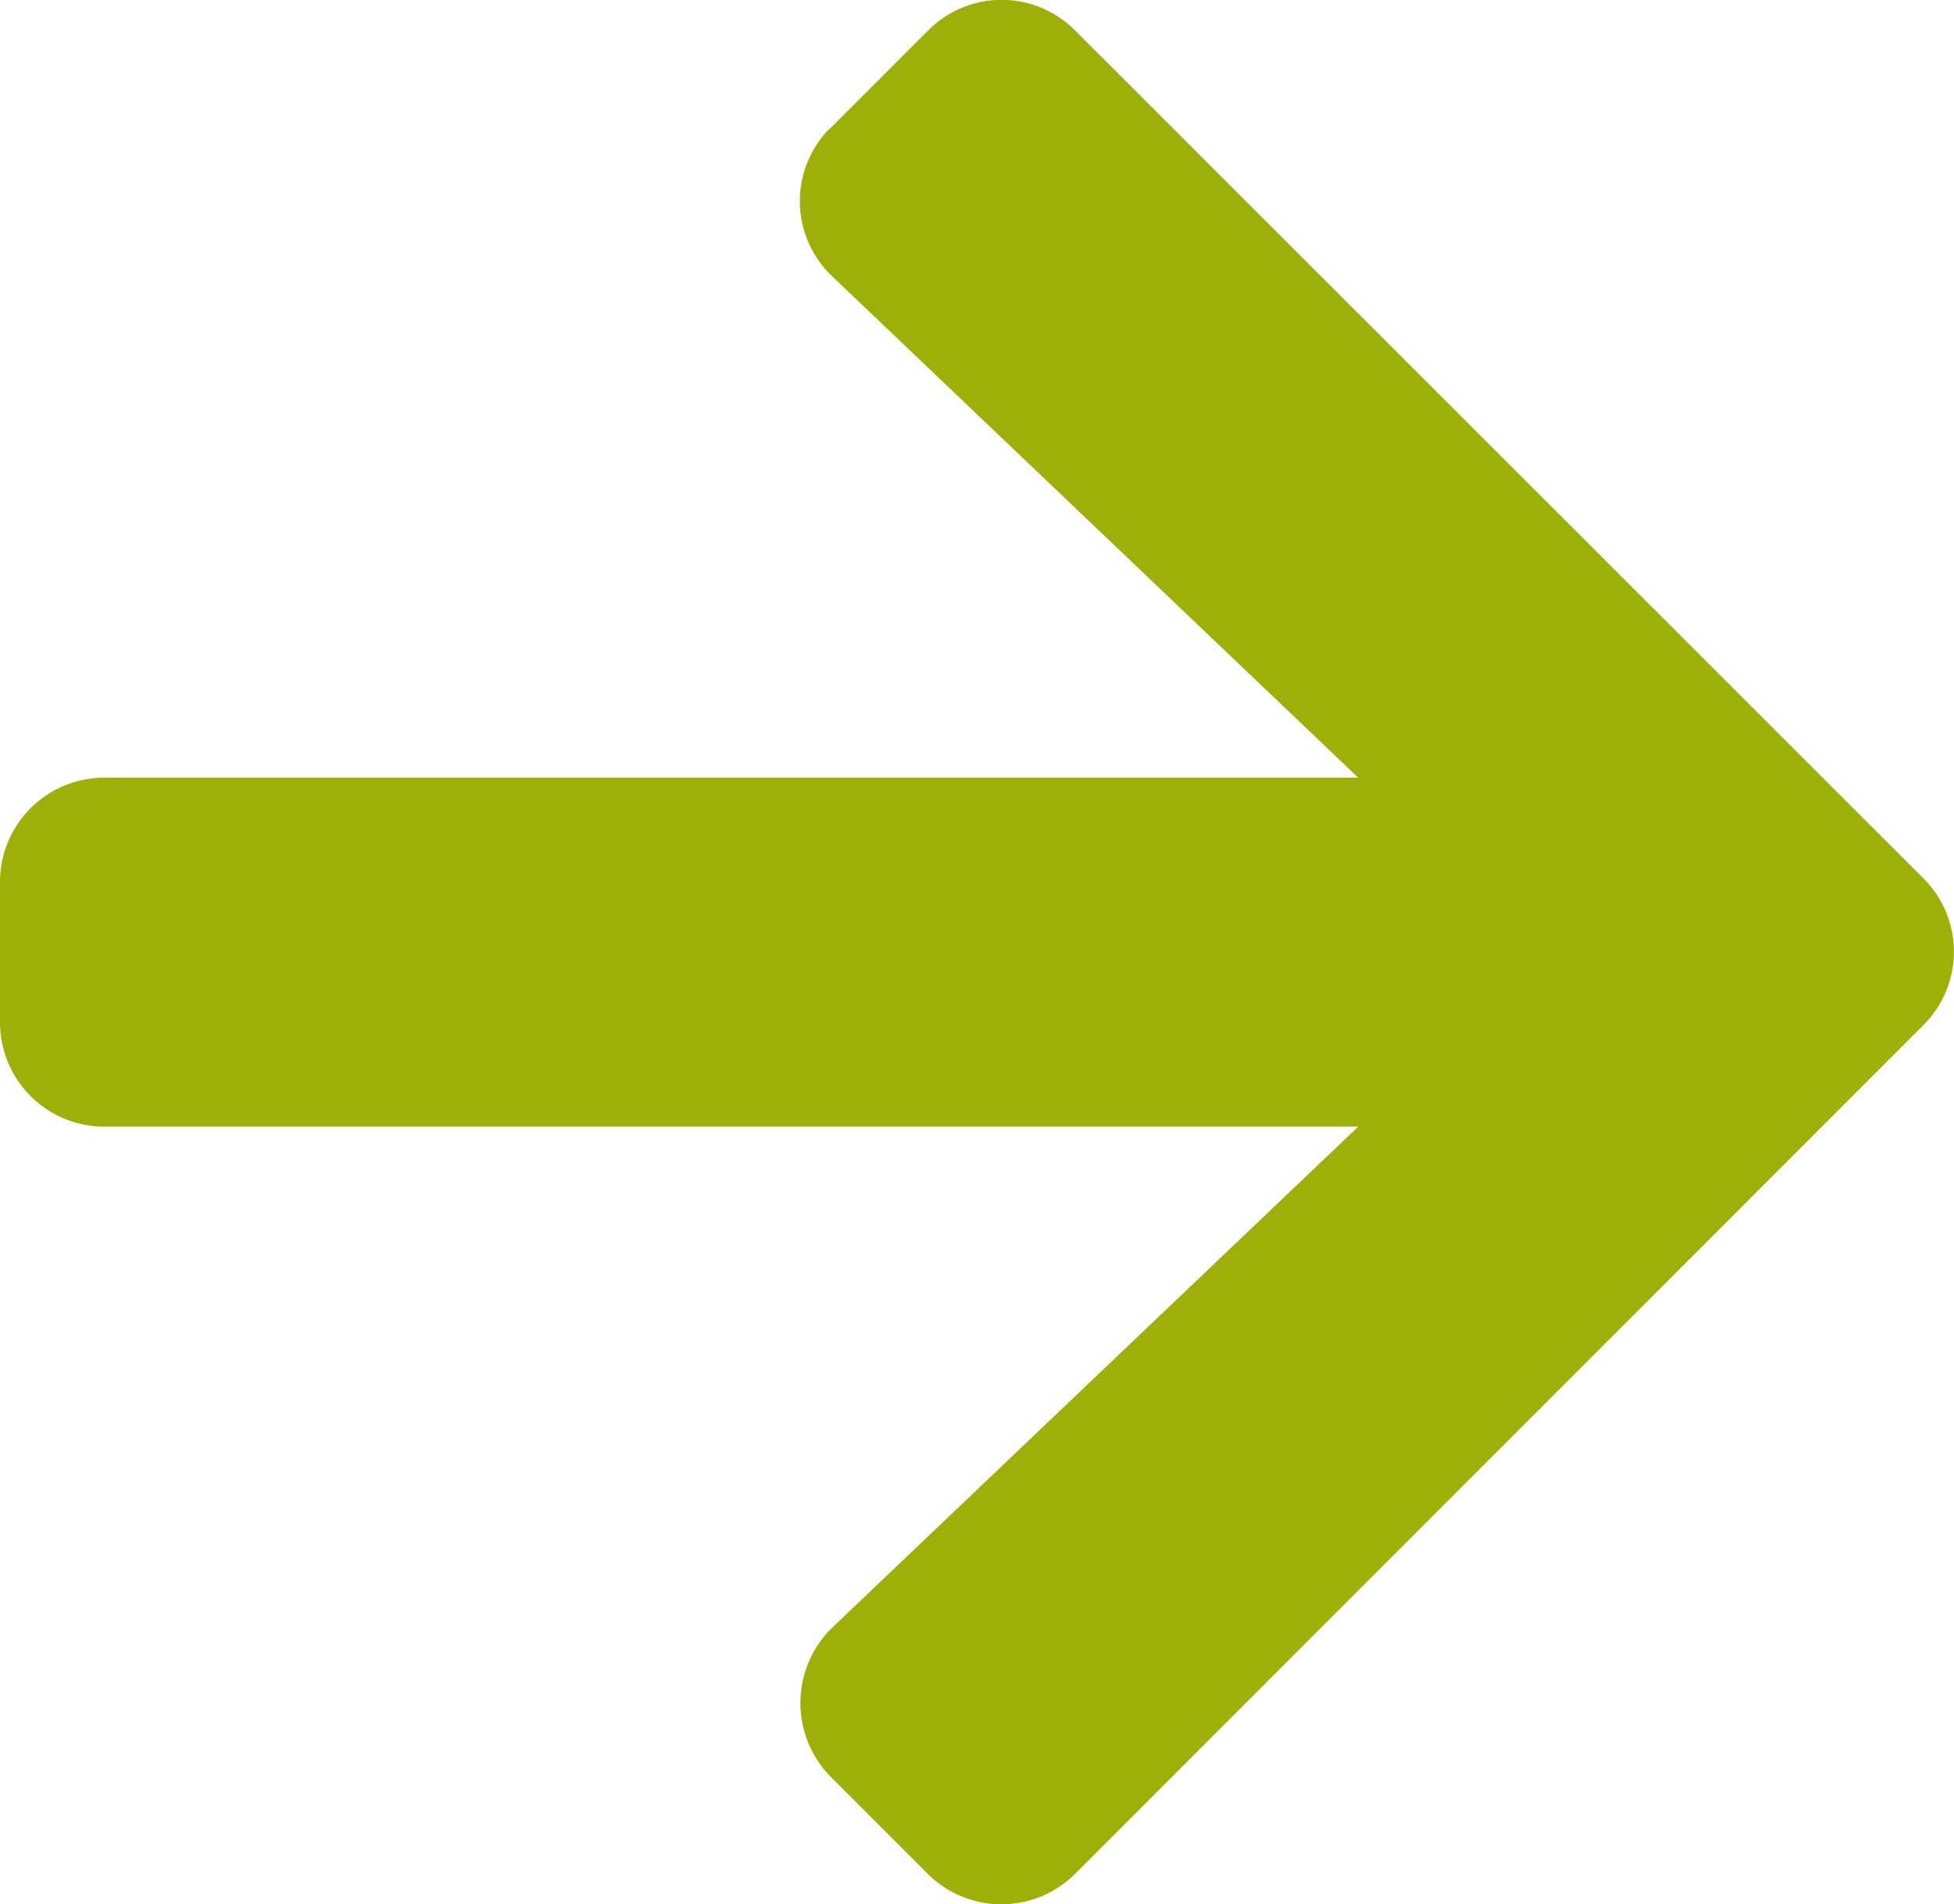 <svg xmlns="http://www.w3.org/2000/svg" viewBox="0 0 43.62 42.51"><defs><style>.cls-1{fill:#9faf09;}</style></defs><g id="レイヤー_2" data-name="レイヤー 2"><g id="ヘッダー"><path id="FontAwsome_arrow-right_3" data-name="FontAwsome arrow-right 3" class="cls-1" d="M18.55,2.85,20.71.69A2.31,2.31,0,0,1,24,.68h0L42.93,19.6a2.31,2.31,0,0,1,0,3.29h0L24,41.83a2.33,2.33,0,0,1-3.29,0h0l-2.16-2.16a2.35,2.35,0,0,1,0-3.31l0,0L30.32,25.15h-28A2.33,2.33,0,0,1,0,22.82H0V19.7a2.33,2.33,0,0,1,2.32-2.34h28L18.59,6.18a2.31,2.31,0,0,1-.1-3.28Z"/></g></g></svg>